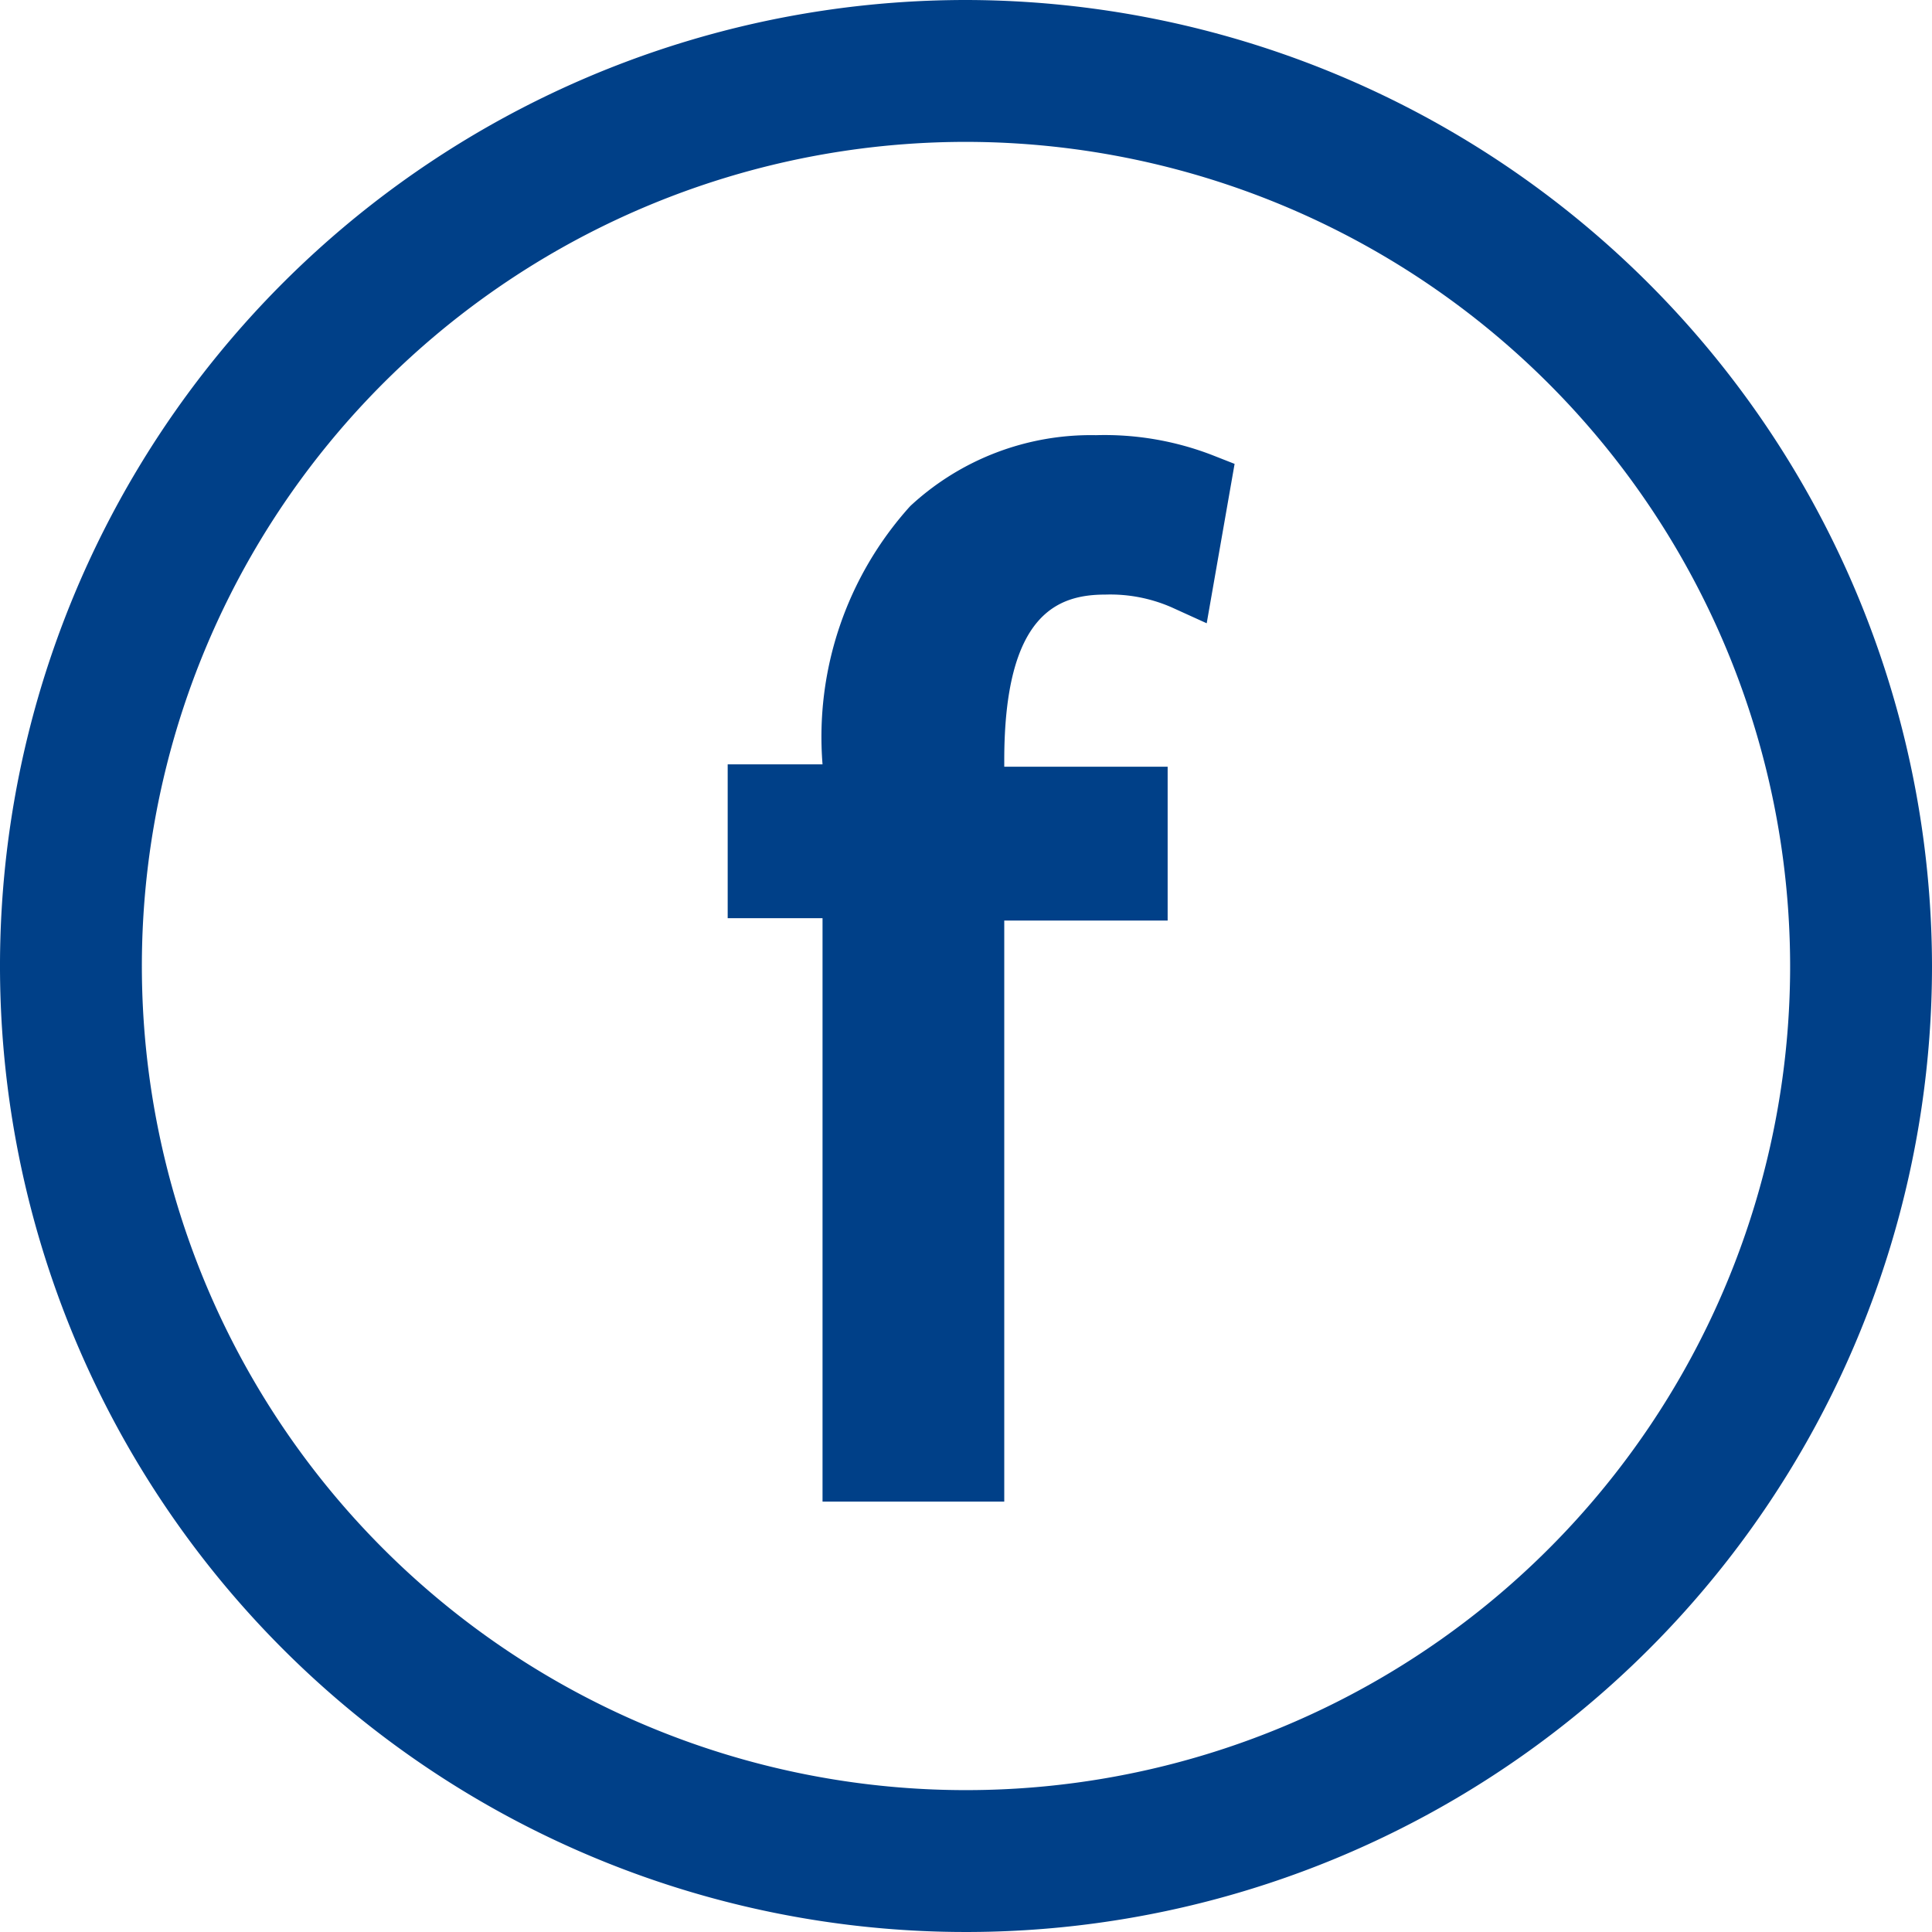 <svg xmlns="http://www.w3.org/2000/svg" width="24.24" height="24.24" viewBox="0 0 24.24 24.24">
  <title>fb</title>
  <g>
    <path d="M13.75,5.46a3.33,3.33,0,0,0-2.33.89,4.32,4.32,0,0,0-1.1,3.24l-1.19,0v1.93h1.19v7.32H12.6V11.55h2.05V9.62H12.6V9.54c0-1.85.68-2.08,1.27-2.08a1.92,1.92,0,0,1,.83.16l.44.2.35-2-.28-.11A3.75,3.75,0,0,0,13.75,5.46Z" fill="#004088"/>
    <path d="M12.12,0A12.12,12.12,0,1,0,24.24,12.12,12.14,12.14,0,0,0,12.12,0ZM22.46,12.12A10.34,10.34,0,1,1,12.12,1.78,10.35,10.35,0,0,1,22.46,12.12Z" fill="#004088"/>
  </g>
</svg>
